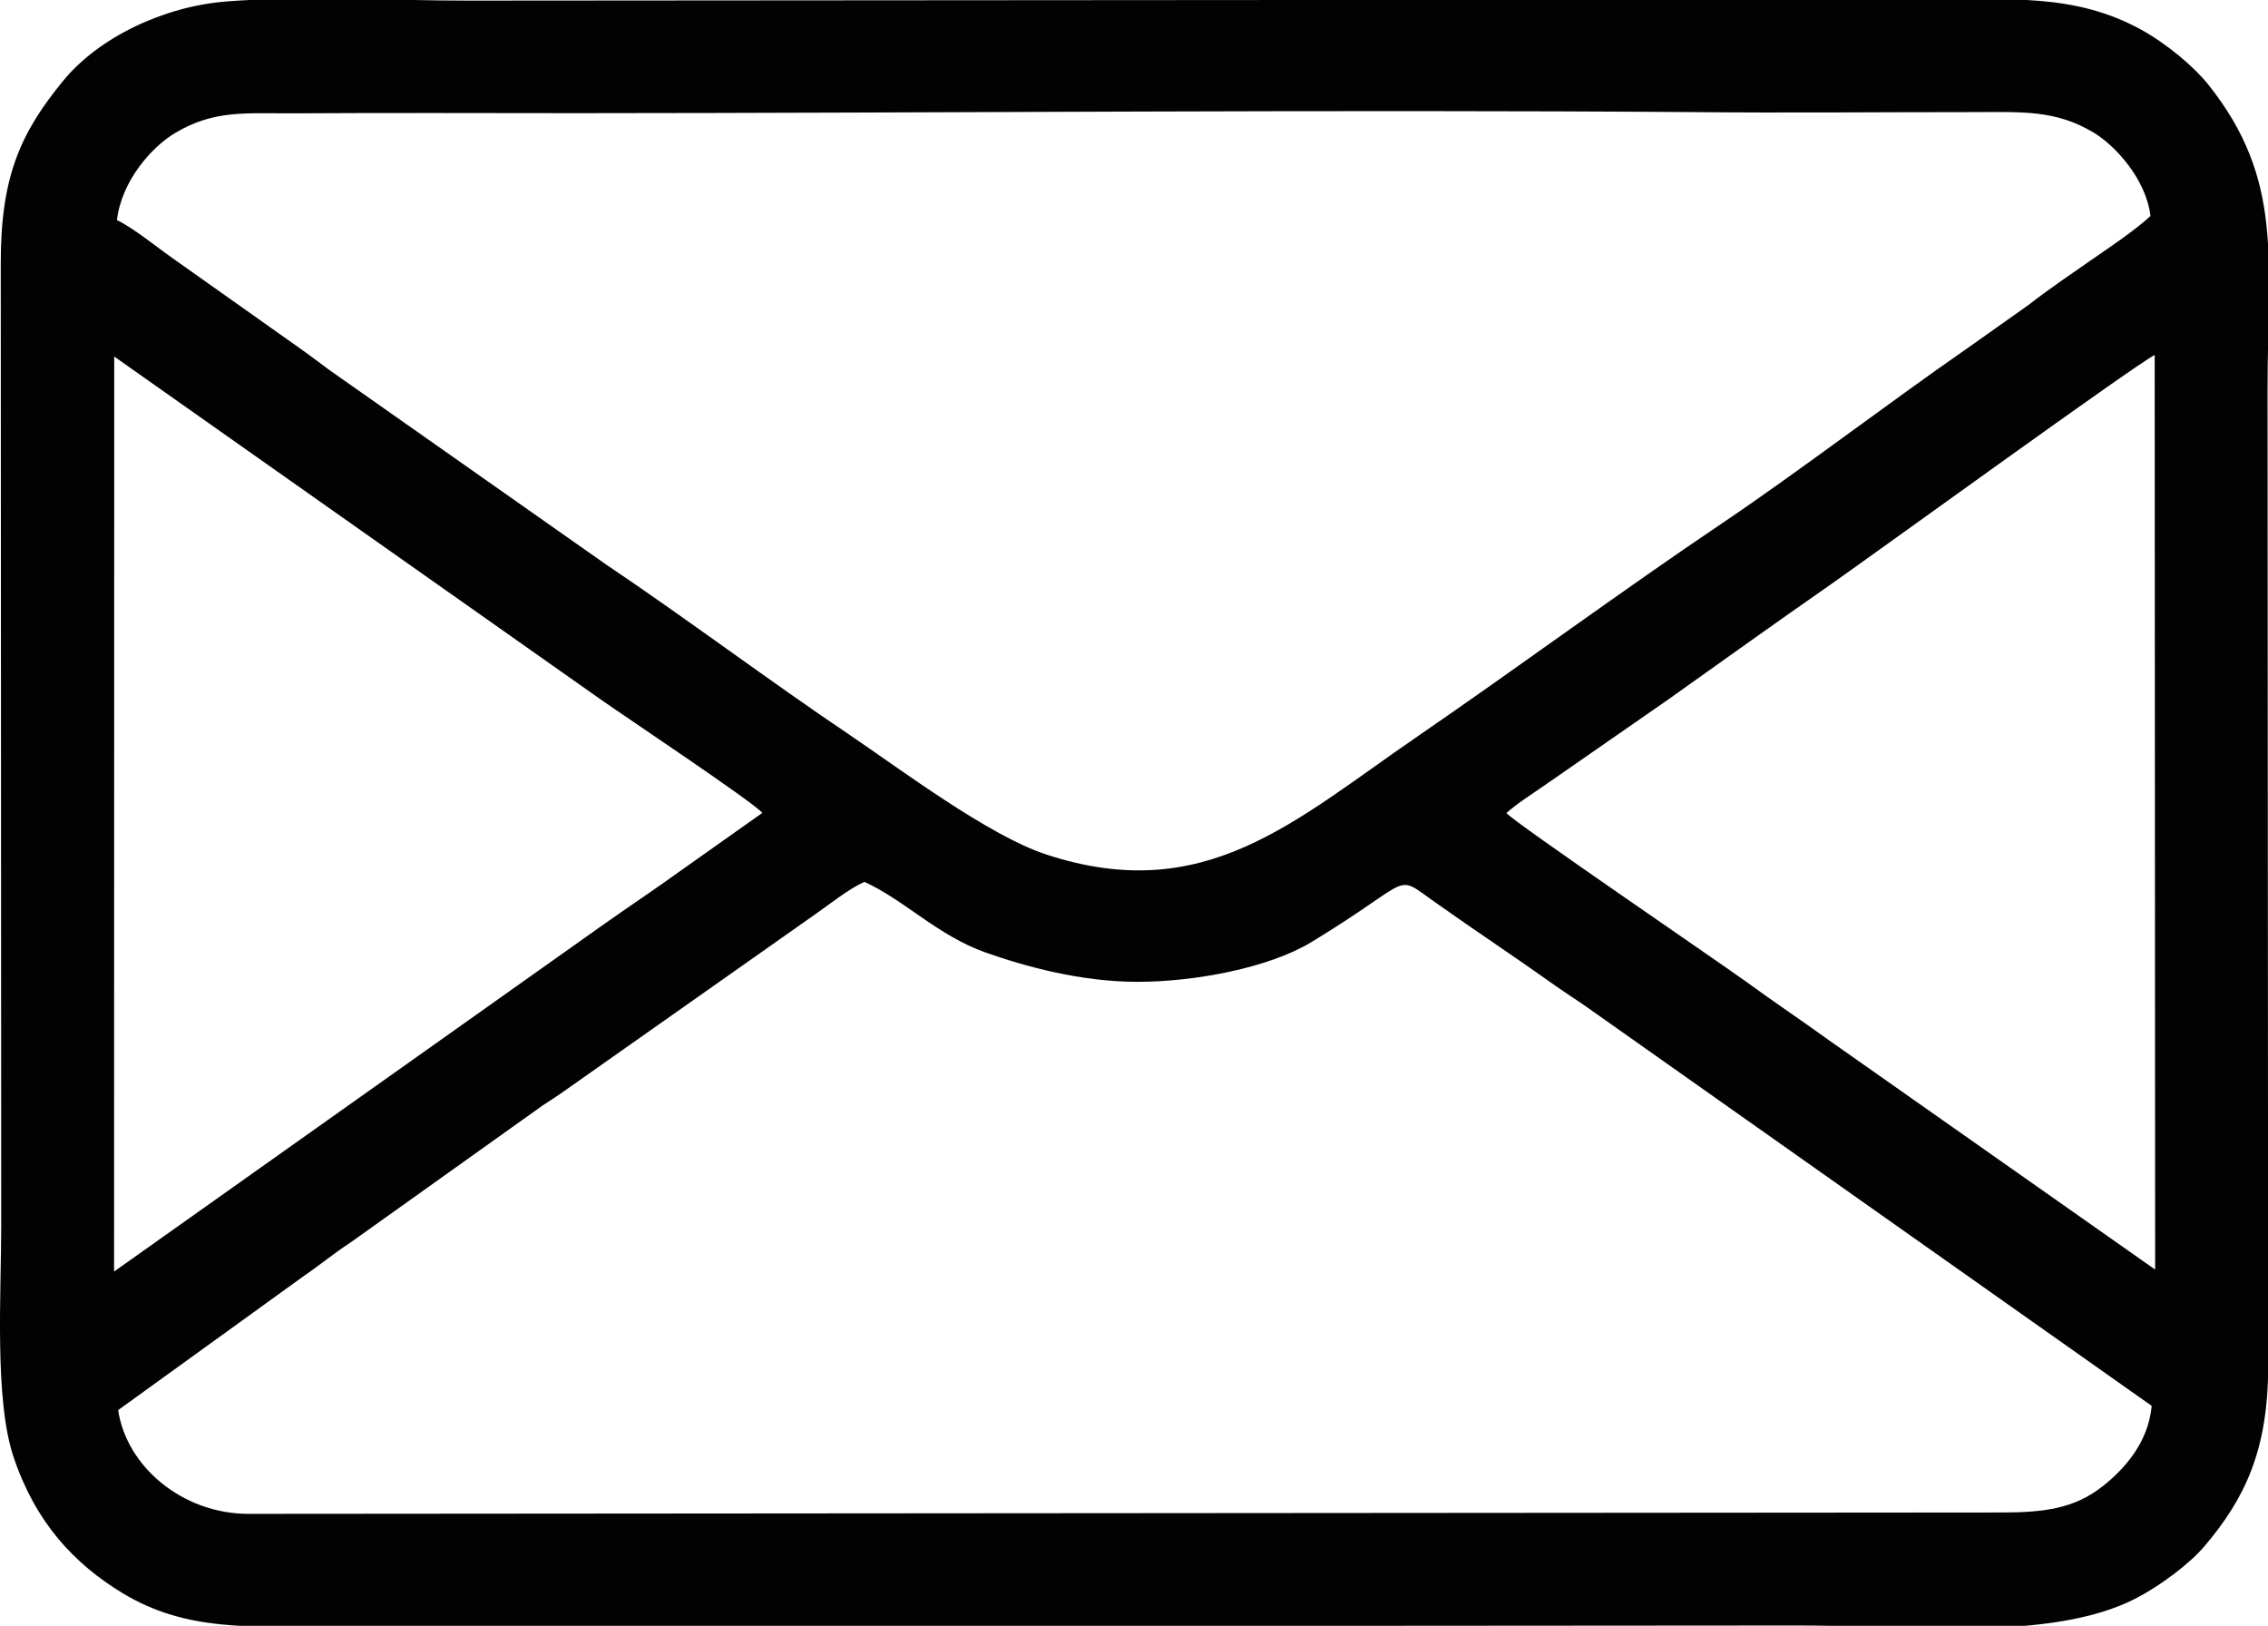 <?xml version="1.0" encoding="utf-8"?>
<!-- Generator: Adobe Illustrator 16.0.0, SVG Export Plug-In . SVG Version: 6.00 Build 0)  -->
<!DOCTYPE svg PUBLIC "-//W3C//DTD SVG 1.1//EN" "http://www.w3.org/Graphics/SVG/1.1/DTD/svg11.dtd">
<svg version="1.1" id="Layer_1" xmlns="http://www.w3.org/2000/svg" xmlns:xlink="http://www.w3.org/1999/xlink" x="0px" y="0px"
	 width="14.932px" height="10.702px" viewBox="0 0 14.932 10.702" enable-background="new 0 0 14.932 10.702" xml:space="preserve">
<path fill-rule="evenodd" clip-rule="evenodd" fill="#020202" d="M0.751,8.37l3.202-2.27c0.186-0.132,0.346-0.237,0.529-0.369
	l0.537-0.38C4.963,5.282,4.106,4.711,3.953,4.603L0.752,2.347L0.751,8.37z M9.918,5.352c0.053,0.063,1.377,0.965,1.581,1.112
	c0.186,0.136,0.354,0.247,0.539,0.381l2.151,1.512l-0.003-6.02c-0.108,0.049-1.858,1.318-2.137,1.513
	c-0.355,0.247-0.712,0.503-1.065,0.754L10.183,5.16C10.1,5.218,9.989,5.288,9.918,5.352z M0.778,9.282
	C0.832,9.652,1.2,9.965,1.636,9.965l11.54-0.009c0.278,0,0.479-0.024,0.668-0.173c0.127-0.1,0.3-0.277,0.322-0.529l-3.726-2.63
	c-0.063-0.044-0.136-0.09-0.199-0.135c-0.27-0.192-0.516-0.354-0.79-0.548C9.168,5.743,9.329,5.78,8.633,6.202
	C8.354,6.371,7.867,6.463,7.489,6.463c-0.371,0-0.737-0.1-1-0.193C6.171,6.157,5.957,5.926,5.691,5.805
	c-0.1,0.044-0.227,0.146-0.319,0.21L3.692,7.198c-0.054,0.038-0.11,0.07-0.163,0.11L2.309,8.178
	c-0.112,0.073-0.204,0.15-0.304,0.218L0.778,9.282z M0.77,1.449c0.105,0.048,0.287,0.197,0.398,0.273l0.808,0.572
	c0.07,0.049,0.12,0.089,0.193,0.142l1.817,1.277c0.53,0.356,1.075,0.766,1.61,1.126c0.334,0.226,0.91,0.659,1.287,0.784
	c1.049,0.347,1.638-0.219,2.446-0.773c0.667-0.458,1.358-0.968,2.017-1.411c0.505-0.341,1.088-0.787,1.61-1.149l0.404-0.286
	c0.122-0.096,0.257-0.187,0.402-0.288c0.124-0.086,0.29-0.196,0.396-0.294c-0.028-0.241-0.229-0.461-0.372-0.548
	c-0.254-0.153-0.475-0.136-0.799-0.136c-0.613,0-1.227,0.006-1.839,0C8.729,0.72,6.219,0.744,3.79,0.745
	c-0.613,0-1.227-0.003-1.84,0.001C1.62,0.748,1.413,0.72,1.152,0.876C0.997,0.969,0.8,1.192,0.77,1.449z M1.486,0.01
	C1.078,0.043,0.65,0.245,0.414,0.534c-0.275,0.337-0.41,0.622-0.409,1.201l0.003,6.334c0,0.444-0.046,1.146,0.082,1.524
	c0.144,0.428,0.397,0.7,0.717,0.894c0.419,0.253,0.832,0.22,1.373,0.22l9.657-0.007c0.712-0.002,1.664,0.111,2.224-0.178
	c0.167-0.086,0.359-0.233,0.452-0.343c0.267-0.314,0.421-0.635,0.42-1.19l-0.004-6.418c0-0.863,0.109-1.386-0.389-2.013
	c-0.094-0.118-0.275-0.271-0.449-0.366c-0.435-0.236-0.859-0.195-1.396-0.195L3.078,0.004C2.586,0.004,1.96-0.029,1.486,0.01z"/>
</svg>
